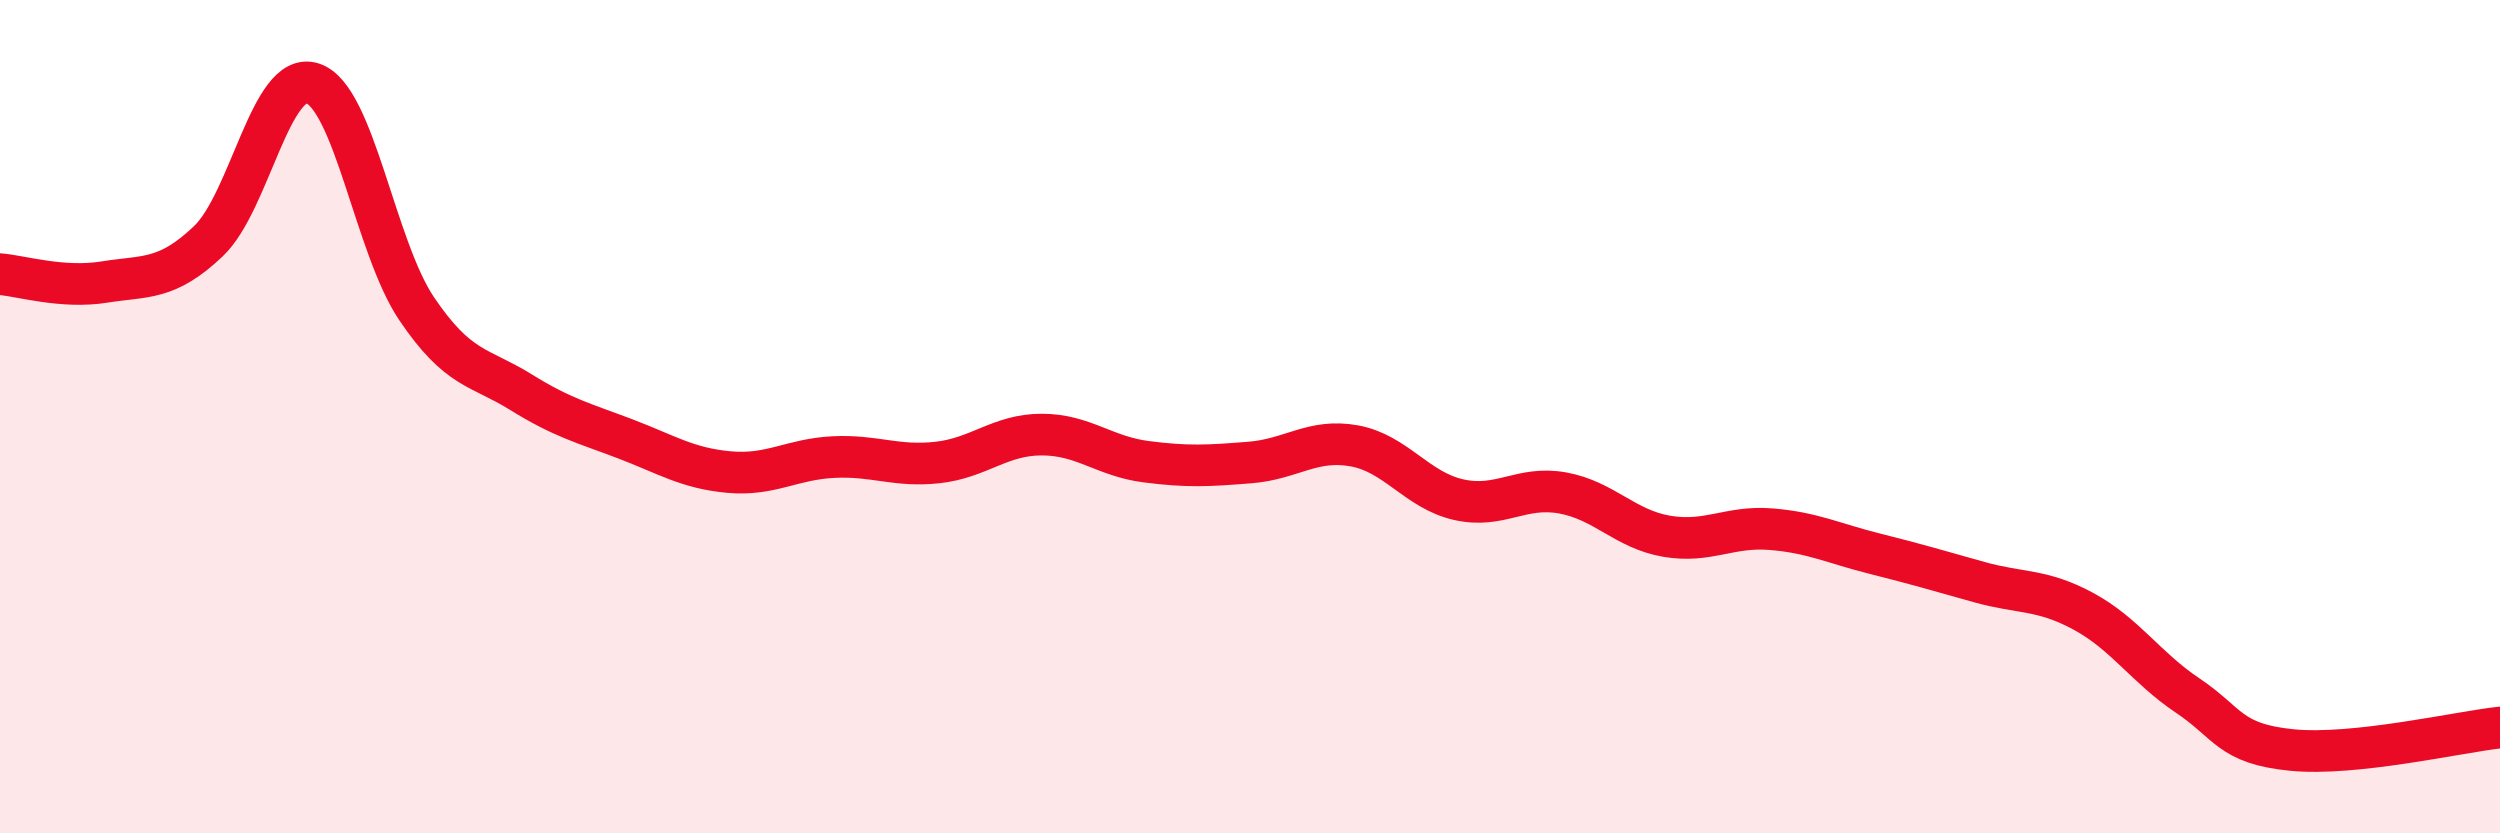
    <svg width="60" height="20" viewBox="0 0 60 20" xmlns="http://www.w3.org/2000/svg">
      <path
        d="M 0,6.58 C 0.5,6.62 1.5,6.93 2.5,6.77 C 3.5,6.61 4,6.74 5,5.79 C 6,4.84 6.5,1.68 7.5,2 C 8.5,2.32 9,5.93 10,7.41 C 11,8.89 11.5,8.79 12.5,9.41 C 13.5,10.03 14,10.15 15,10.53 C 16,10.91 16.5,11.24 17.5,11.33 C 18.5,11.42 19,11.02 20,10.97 C 21,10.92 21.5,11.21 22.5,11.1 C 23.5,10.99 24,10.43 25,10.43 C 26,10.43 26.5,10.95 27.5,11.08 C 28.5,11.21 29,11.18 30,11.1 C 31,11.02 31.5,10.52 32.5,10.7 C 33.5,10.88 34,11.76 35,11.99 C 36,12.22 36.5,11.65 37.5,11.83 C 38.5,12.01 39,12.7 40,12.87 C 41,13.04 41.5,12.62 42.5,12.7 C 43.5,12.78 44,13.04 45,13.29 C 46,13.54 46.5,13.69 47.5,13.97 C 48.5,14.25 49,14.13 50,14.67 C 51,15.21 51.5,16.02 52.5,16.69 C 53.5,17.36 53.5,17.85 55,18 C 56.5,18.15 59,17.57 60,17.46L60 20L0 20Z"
        fill="#EB0A25"
        opacity="0.1"
        stroke-linecap="round"
        stroke-linejoin="round"
      />
      <path
        d="M 0,6.58 C 0.5,6.62 1.5,6.93 2.5,6.77 C 3.5,6.61 4,6.74 5,5.79 C 6,4.84 6.5,1.68 7.5,2 C 8.5,2.32 9,5.93 10,7.41 C 11,8.89 11.5,8.79 12.5,9.41 C 13.5,10.03 14,10.15 15,10.53 C 16,10.91 16.5,11.24 17.5,11.33 C 18.5,11.42 19,11.02 20,10.97 C 21,10.92 21.5,11.21 22.5,11.1 C 23.5,10.99 24,10.43 25,10.43 C 26,10.43 26.5,10.95 27.5,11.08 C 28.5,11.21 29,11.18 30,11.1 C 31,11.02 31.5,10.52 32.5,10.7 C 33.5,10.88 34,11.76 35,11.99 C 36,12.22 36.5,11.65 37.5,11.83 C 38.5,12.01 39,12.7 40,12.87 C 41,13.04 41.5,12.62 42.5,12.7 C 43.5,12.78 44,13.04 45,13.29 C 46,13.54 46.5,13.69 47.5,13.97 C 48.5,14.25 49,14.13 50,14.67 C 51,15.21 51.5,16.02 52.5,16.69 C 53.5,17.36 53.5,17.85 55,18 C 56.5,18.15 59,17.57 60,17.46"
        stroke="#EB0A25"
        stroke-width="1"
        fill="none"
        stroke-linecap="round"
        stroke-linejoin="round"
      />
    </svg>
  